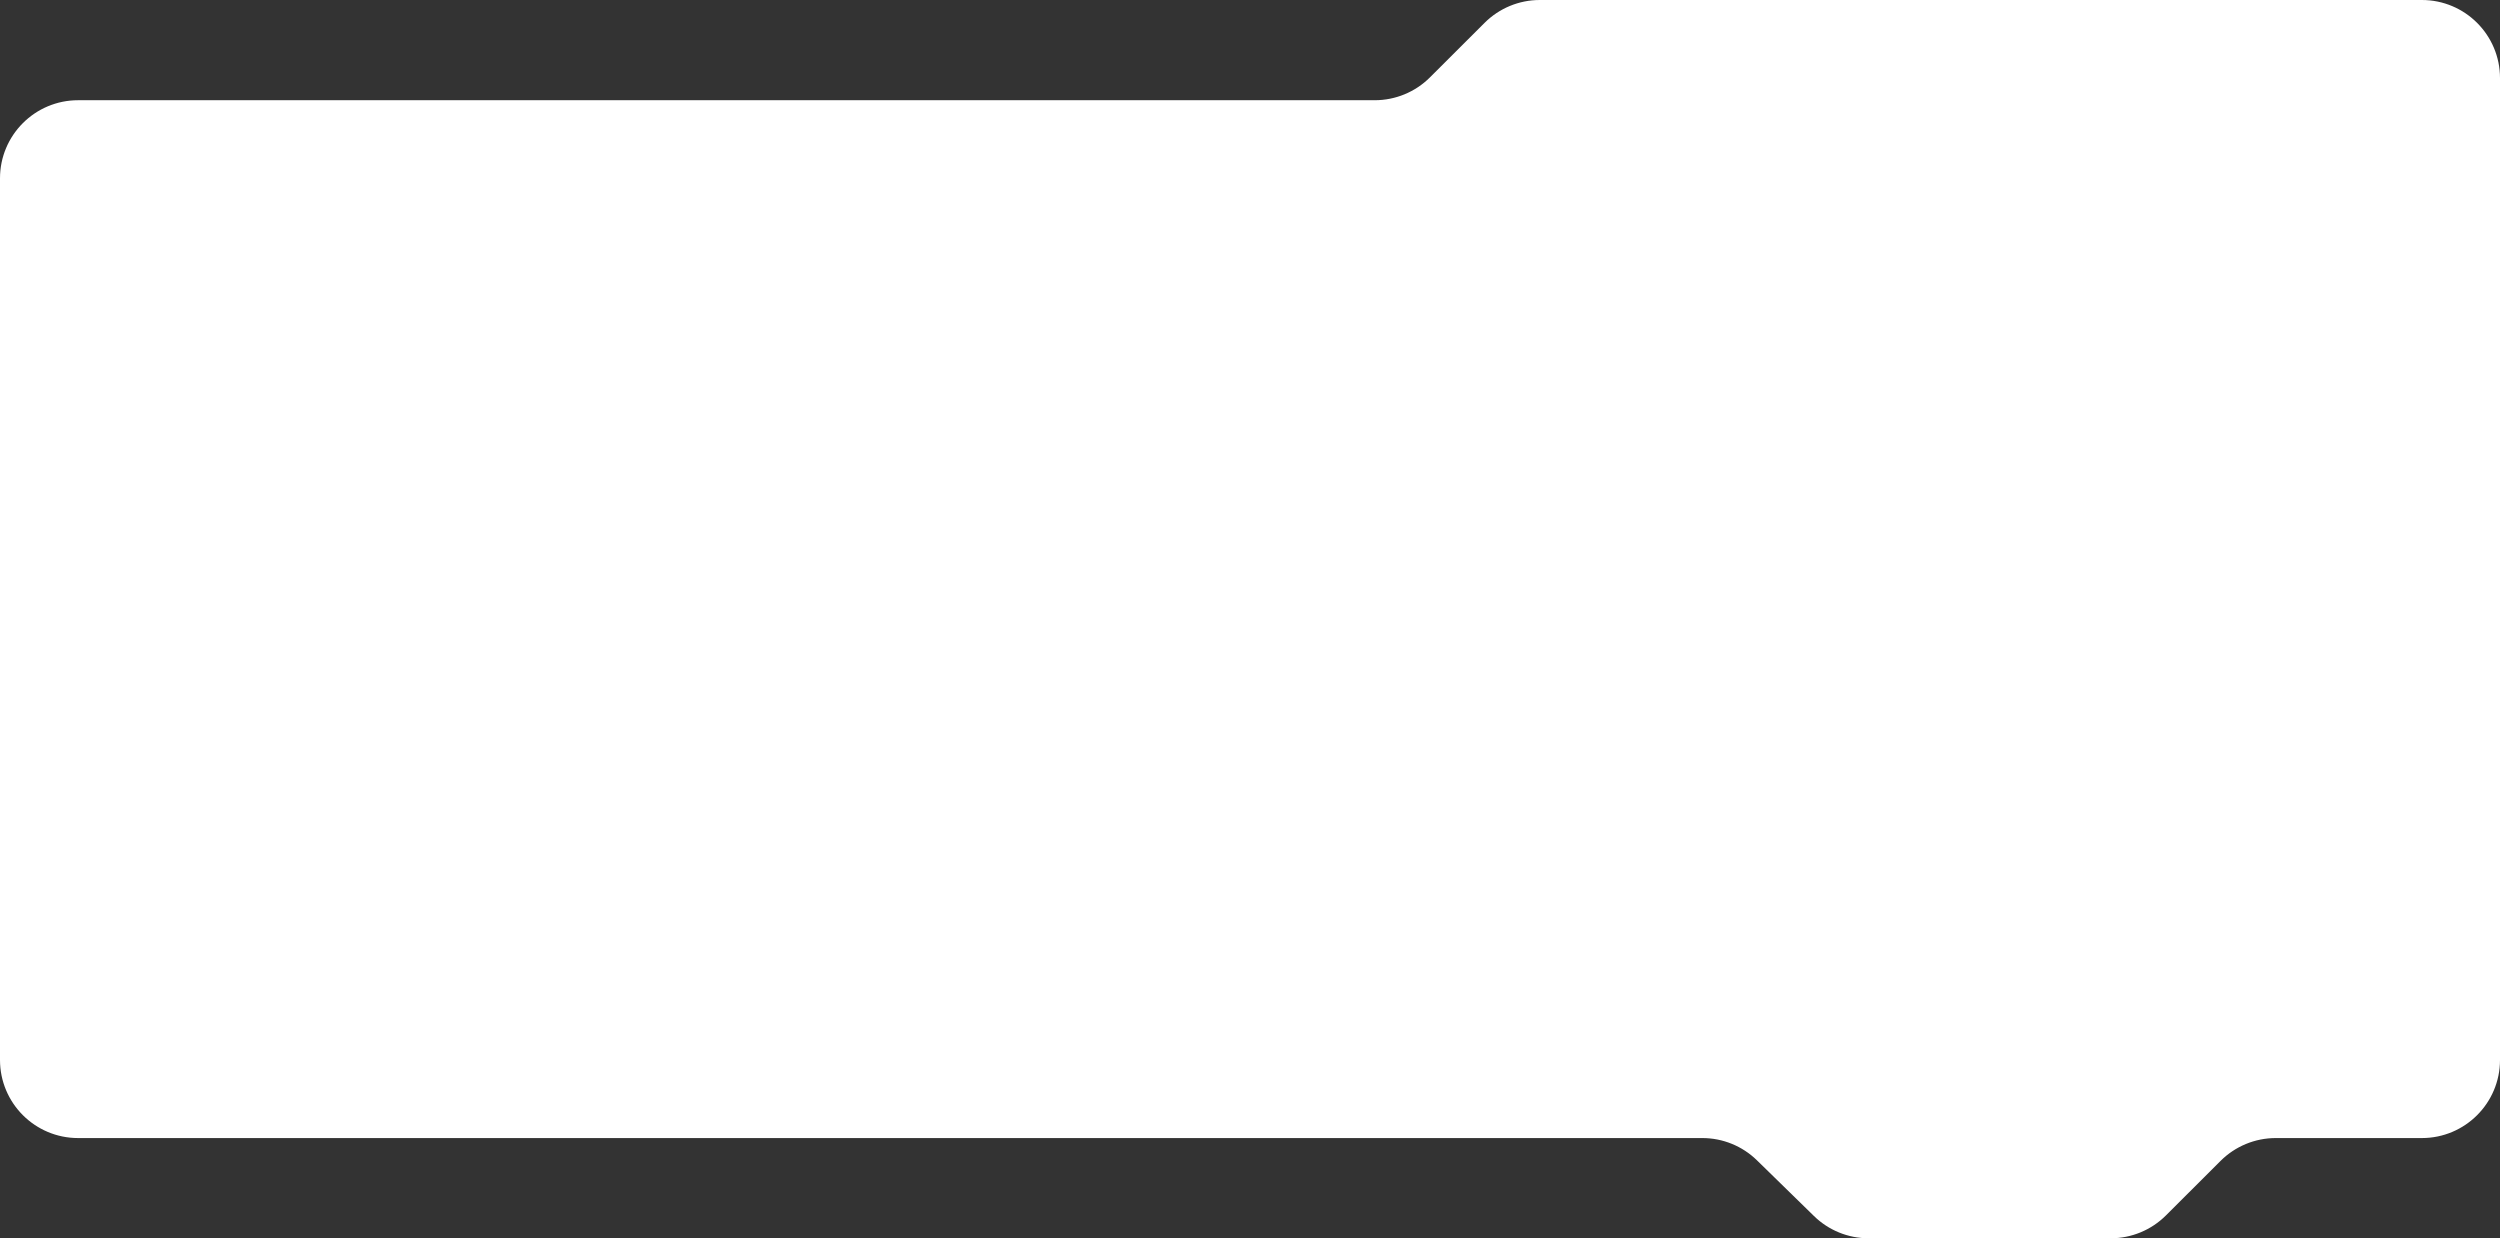 <?xml version="1.0" encoding="UTF-8"?> <svg xmlns="http://www.w3.org/2000/svg" width="640" height="317" viewBox="0 0 640 317" fill="none"><rect x="0" y="0" width="640" height="317" fill="#333333" stroke="none"/> <path d="M464.377 311.304L449.777 297.038C446.041 293.387 441.024 291.343 435.799 291.343H20C8.954 291.343 0 282.388 0 271.343V45.657C0 34.612 8.954 25.657 20 25.657H351.933C357.23 25.657 362.311 23.556 366.061 19.814L380.059 5.844C383.809 2.102 388.89 0 394.187 0H620C631.046 0 640 8.954 640 20V271.343C640 282.388 631.046 291.343 620 291.343H582.597C577.3 291.343 572.219 293.444 568.469 297.186L554.471 311.156C550.721 314.898 545.64 317 540.343 317H478.355C473.13 317 468.113 314.956 464.377 311.304Z" fill="white"></path> </svg> 